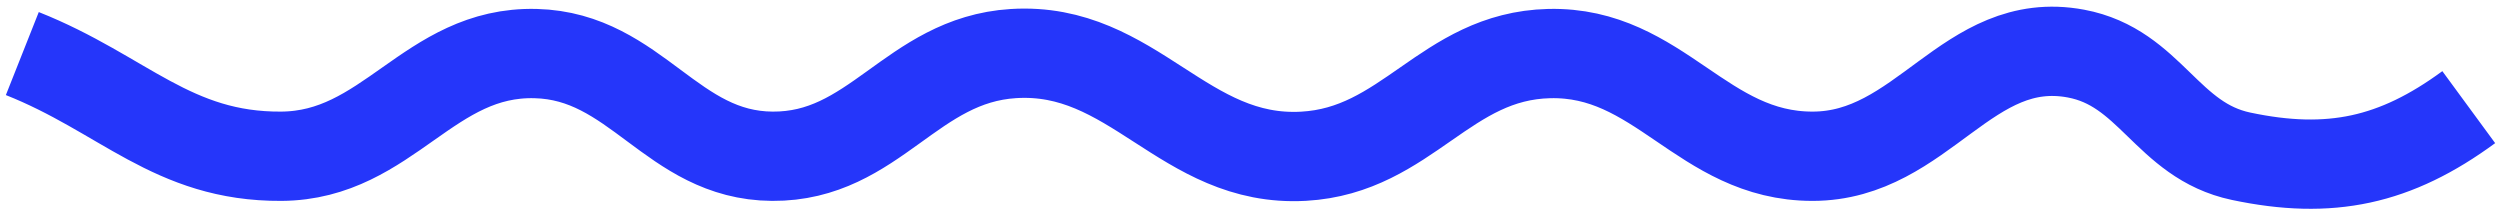 <svg width="280" height="24" viewBox="0 0 280 24" fill="none" xmlns="http://www.w3.org/2000/svg">
<path d="M2.5 6C13.825 10.491 19.317 17.573 31.5 17.5C43.502 17.428 48.002 5.689 60 6C71.278 6.292 75.219 17.424 86.5 17.5C97.96 17.578 102.062 6.717 113.5 6C126.937 5.158 132.558 18.253 146 17.5C157.622 16.849 161.863 6.284 173.5 6C185.861 5.699 190.635 17.5 203 17.5C215.365 17.5 220.345 3.732 232.5 6C240.862 7.56 242.677 15.742 251 17.5C260.967 19.606 268.287 18.027 276.5 12" stroke="#2536FA" stroke-width="10"/>
</svg>
